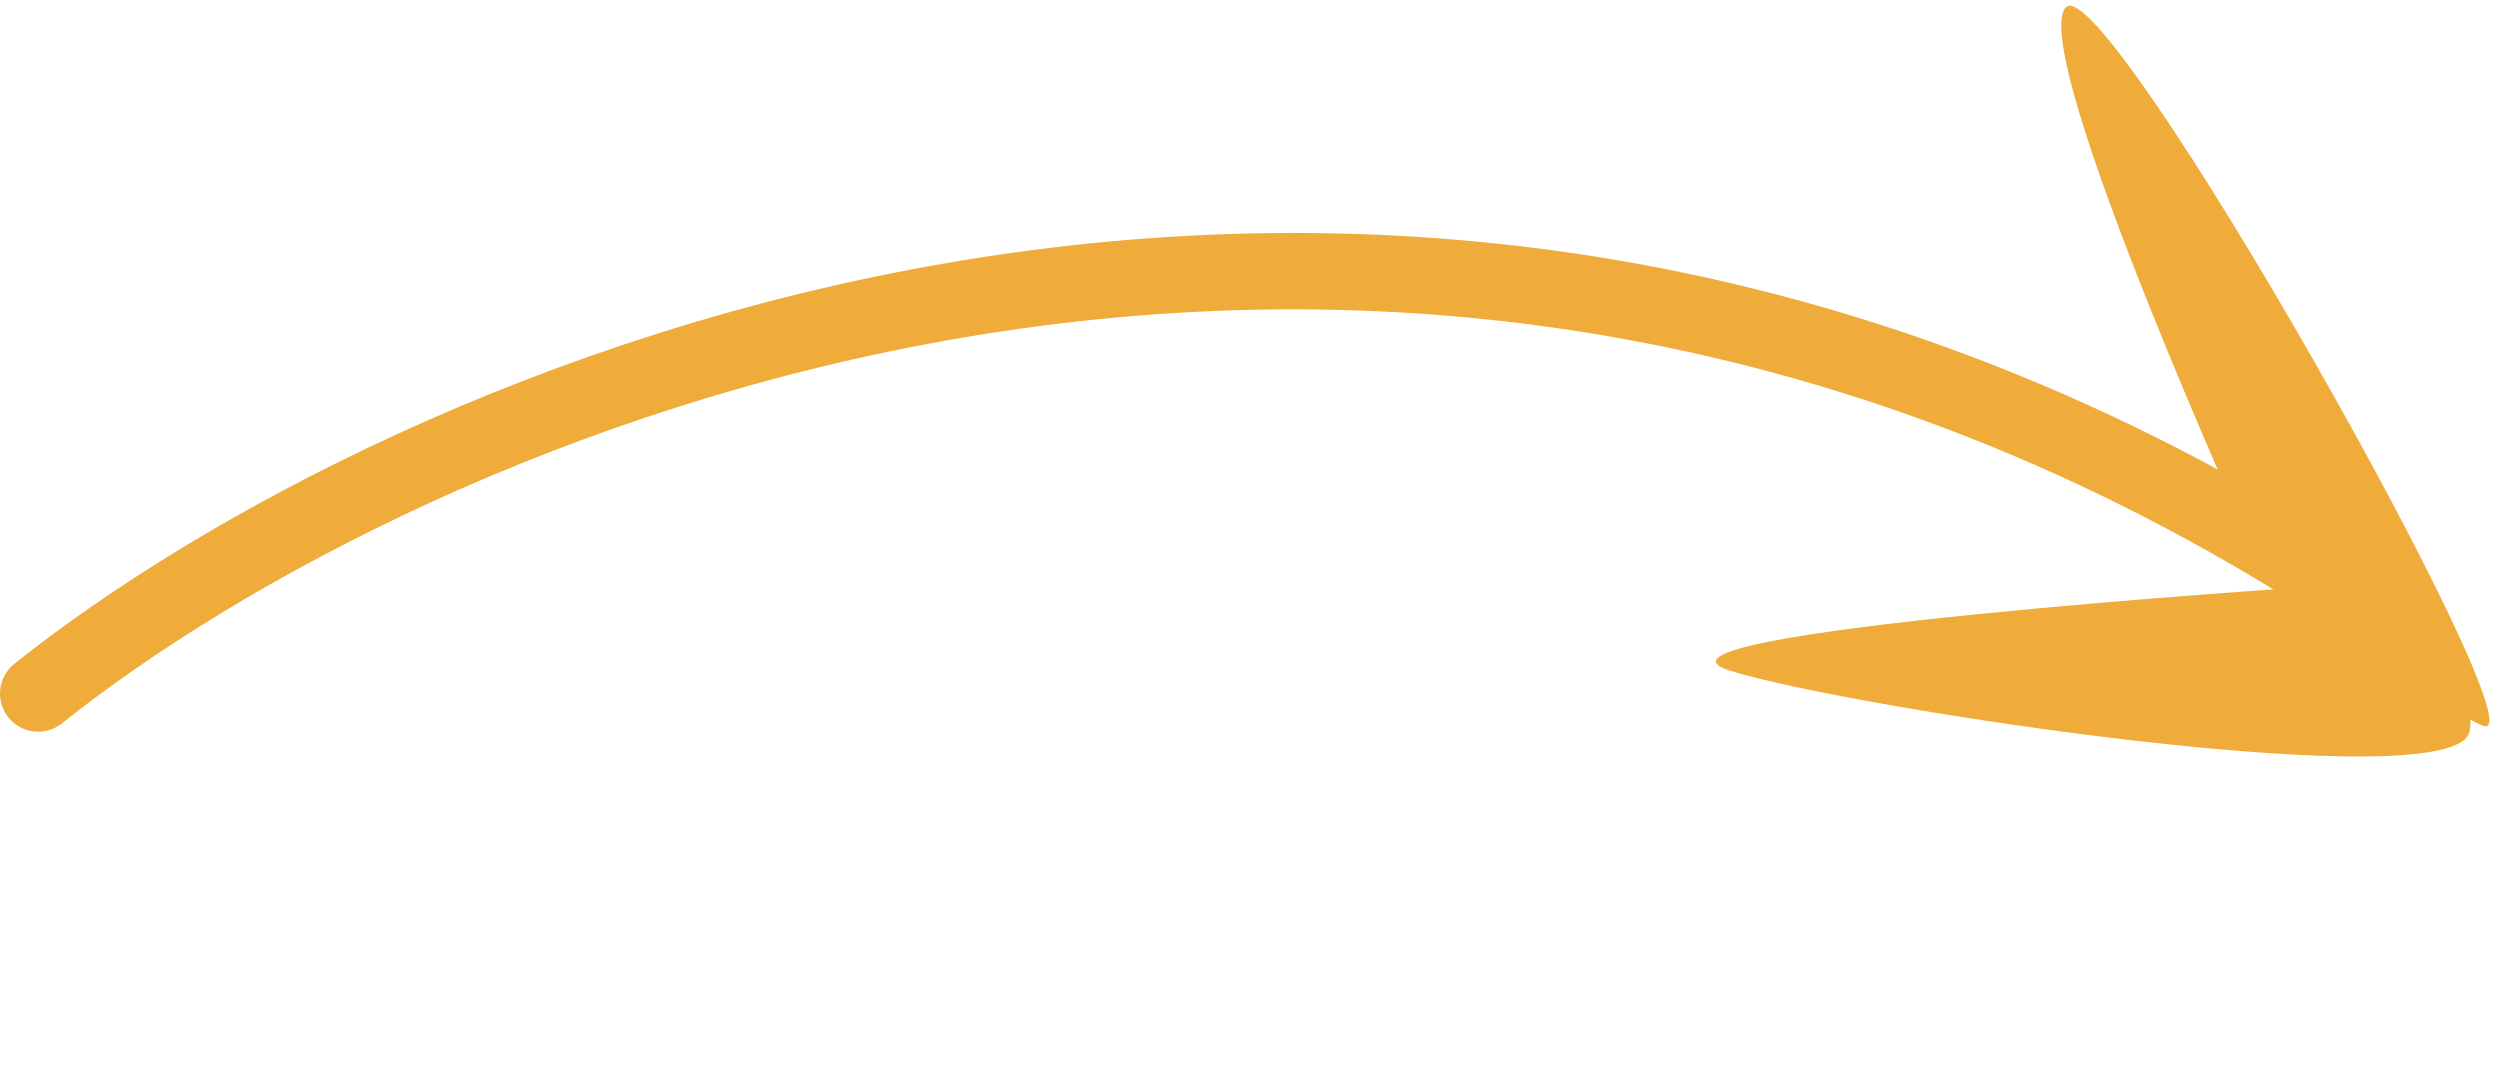 <svg width="164" height="71" viewBox="0 0 164 71" fill="none" xmlns="http://www.w3.org/2000/svg">
<path d="M0.942 43.545C-0.138 44.406 -0.316 45.979 0.545 47.059C1.406 48.138 2.979 48.316 4.058 47.455L0.942 43.545ZM4.058 47.455C27.448 28.808 89.527 1.207 150.67 39.617L153.33 35.383C89.673 -4.606 25.218 24.192 0.942 43.545L4.058 47.455Z" fill="#EFAC3B"/>
<path d="M135.5 0.5C138 -2.5 167.336 49.597 162.836 47.597C158.336 45.597 148 36.5 148 36.5C148 36.5 133 3.5 135.5 0.5Z" fill="#EFAC3B"/>
<path d="M113.5 44C105.5 41.5 151.5 38.5 151.5 38.5C151.5 38.5 163 43.5 162 48C161 52.5 121.5 46.5 113.5 44Z" fill="#EFAC3B"/>
</svg>
